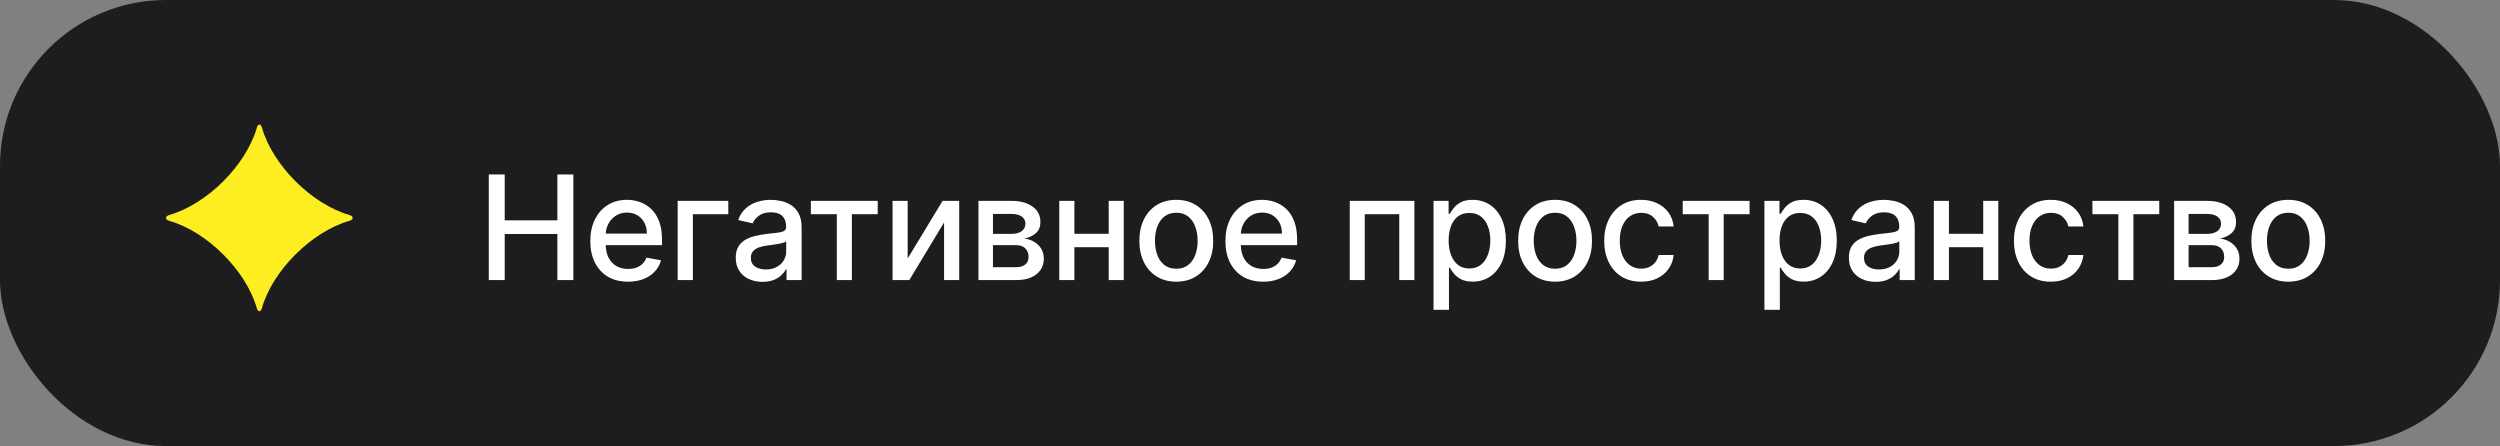 <?xml version="1.0" encoding="UTF-8"?> <svg xmlns="http://www.w3.org/2000/svg" width="241" height="43" viewBox="0 0 241 43" fill="none"><rect x="0" y="0" width="241" height="43" fill="#808080" stroke="none"/><rect width="241" height="43" rx="16" fill="#1D1D1F"></rect><path d="M24.753 29.701C23.721 26.076 19.944 22.314 16.306 21.285C15.898 21.154 15.898 20.866 16.306 20.728C19.951 19.692 23.721 15.937 24.76 12.306C24.872 11.906 25.142 11.906 25.253 12.306C26.286 15.937 30.063 19.692 33.694 20.728C34.102 20.859 34.102 21.154 33.694 21.285C30.056 22.314 26.28 26.076 25.247 29.701C25.135 30.108 24.865 30.108 24.753 29.701Z" fill="#FDEE21"></path><path d="M47.119 27V16.818H48.655V21.243H53.731V16.818H55.272V27H53.731V22.56H48.655V27H47.119ZM60.541 27.154C59.789 27.154 59.141 26.993 58.597 26.672C58.057 26.347 57.639 25.891 57.344 25.305C57.053 24.715 56.907 24.024 56.907 23.232C56.907 22.449 57.053 21.76 57.344 21.163C57.639 20.567 58.05 20.101 58.577 19.766C59.108 19.432 59.727 19.264 60.437 19.264C60.868 19.264 61.285 19.335 61.69 19.478C62.094 19.62 62.457 19.844 62.778 20.149C63.1 20.454 63.353 20.85 63.539 21.337C63.725 21.821 63.817 22.41 63.817 23.102V23.629H57.747V22.516H62.361C62.361 22.125 62.281 21.778 62.122 21.477C61.963 21.172 61.739 20.931 61.451 20.756C61.166 20.58 60.831 20.492 60.447 20.492C60.029 20.492 59.664 20.595 59.353 20.8C59.045 21.003 58.806 21.268 58.637 21.596C58.471 21.921 58.388 22.274 58.388 22.655V23.525C58.388 24.035 58.478 24.47 58.657 24.827C58.839 25.185 59.093 25.459 59.417 25.648C59.742 25.833 60.122 25.926 60.556 25.926C60.838 25.926 61.095 25.886 61.327 25.807C61.559 25.724 61.759 25.601 61.928 25.439C62.097 25.276 62.227 25.076 62.316 24.837L63.723 25.091C63.61 25.505 63.408 25.868 63.116 26.18C62.828 26.488 62.465 26.728 62.028 26.901C61.593 27.07 61.098 27.154 60.541 27.154ZM70.209 19.364V20.646H66.793V27H65.327V19.364H70.209ZM73.507 27.169C73.023 27.169 72.585 27.079 72.194 26.901C71.803 26.718 71.493 26.455 71.264 26.11C71.039 25.765 70.926 25.343 70.926 24.842C70.926 24.412 71.009 24.057 71.175 23.778C71.341 23.5 71.564 23.28 71.846 23.117C72.128 22.955 72.443 22.832 72.791 22.749C73.139 22.666 73.493 22.604 73.855 22.56C74.312 22.507 74.683 22.464 74.968 22.431C75.253 22.395 75.46 22.337 75.59 22.257C75.719 22.178 75.784 22.048 75.784 21.869V21.834C75.784 21.4 75.661 21.064 75.416 20.825C75.174 20.587 74.812 20.467 74.332 20.467C73.832 20.467 73.437 20.578 73.149 20.8C72.864 21.019 72.666 21.263 72.557 21.531L71.16 21.213C71.326 20.749 71.568 20.375 71.886 20.09C72.207 19.801 72.577 19.592 72.995 19.463C73.412 19.331 73.851 19.264 74.312 19.264C74.617 19.264 74.94 19.301 75.281 19.374C75.626 19.443 75.948 19.572 76.246 19.761C76.548 19.95 76.794 20.22 76.987 20.572C77.179 20.92 77.275 21.372 77.275 21.929V27H75.823V25.956H75.764C75.668 26.148 75.523 26.337 75.331 26.523C75.139 26.708 74.892 26.863 74.591 26.985C74.289 27.108 73.928 27.169 73.507 27.169ZM73.83 25.976C74.241 25.976 74.592 25.895 74.884 25.732C75.179 25.57 75.403 25.358 75.555 25.096C75.711 24.831 75.789 24.547 75.789 24.246V23.261C75.736 23.314 75.633 23.364 75.48 23.41C75.331 23.454 75.161 23.492 74.968 23.525C74.776 23.555 74.589 23.583 74.406 23.609C74.224 23.633 74.072 23.652 73.949 23.669C73.661 23.706 73.397 23.767 73.159 23.853C72.923 23.939 72.734 24.063 72.592 24.226C72.453 24.385 72.383 24.597 72.383 24.862C72.383 25.23 72.519 25.509 72.791 25.697C73.062 25.883 73.409 25.976 73.83 25.976ZM78.168 20.646V19.364H84.611V20.646H82.12V27H80.669V20.646H78.168ZM87.5 24.917L90.866 19.364H92.467V27H91.01V21.442L87.659 27H86.043V19.364H87.5V24.917ZM94.325 27V19.364H97.492C98.354 19.364 99.037 19.548 99.54 19.916C100.044 20.28 100.296 20.776 100.296 21.402C100.296 21.849 100.154 22.204 99.869 22.466C99.584 22.728 99.206 22.903 98.735 22.993C99.076 23.033 99.39 23.135 99.675 23.301C99.96 23.463 100.188 23.682 100.361 23.957C100.536 24.233 100.624 24.561 100.624 24.942C100.624 25.346 100.52 25.704 100.311 26.016C100.102 26.324 99.799 26.566 99.401 26.741C99.007 26.914 98.531 27 97.975 27H94.325ZM95.722 25.757H97.975C98.342 25.757 98.631 25.669 98.84 25.494C99.048 25.318 99.153 25.079 99.153 24.778C99.153 24.423 99.048 24.145 98.84 23.942C98.631 23.737 98.342 23.634 97.975 23.634H95.722V25.757ZM95.722 22.546H97.507C97.785 22.546 98.024 22.506 98.223 22.426C98.425 22.347 98.579 22.234 98.685 22.088C98.795 21.939 98.85 21.763 98.85 21.561C98.85 21.266 98.728 21.036 98.487 20.87C98.245 20.704 97.913 20.621 97.492 20.621H95.722V22.546ZM107.29 22.541V23.828H103.154V22.541H107.29ZM103.572 19.364V27H102.115V19.364H103.572ZM108.329 19.364V27H106.878V19.364H108.329ZM113.395 27.154C112.679 27.154 112.054 26.99 111.52 26.662C110.987 26.334 110.573 25.875 110.278 25.285C109.983 24.695 109.835 24.005 109.835 23.217C109.835 22.424 109.983 21.732 110.278 21.139C110.573 20.545 110.987 20.084 111.52 19.756C112.054 19.428 112.679 19.264 113.395 19.264C114.111 19.264 114.735 19.428 115.269 19.756C115.803 20.084 116.217 20.545 116.512 21.139C116.807 21.732 116.954 22.424 116.954 23.217C116.954 24.005 116.807 24.695 116.512 25.285C116.217 25.875 115.803 26.334 115.269 26.662C114.735 26.99 114.111 27.154 113.395 27.154ZM113.4 25.906C113.864 25.906 114.248 25.784 114.553 25.538C114.858 25.293 115.083 24.967 115.229 24.559C115.378 24.151 115.453 23.702 115.453 23.212C115.453 22.724 115.378 22.277 115.229 21.869C115.083 21.458 114.858 21.129 114.553 20.88C114.248 20.631 113.864 20.507 113.4 20.507C112.932 20.507 112.545 20.631 112.236 20.88C111.931 21.129 111.704 21.458 111.555 21.869C111.409 22.277 111.336 22.724 111.336 23.212C111.336 23.702 111.409 24.151 111.555 24.559C111.704 24.967 111.931 25.293 112.236 25.538C112.545 25.784 112.932 25.906 113.4 25.906ZM121.765 27.154C121.012 27.154 120.365 26.993 119.821 26.672C119.281 26.347 118.863 25.891 118.568 25.305C118.276 24.715 118.131 24.024 118.131 23.232C118.131 22.449 118.276 21.76 118.568 21.163C118.863 20.567 119.274 20.101 119.801 19.766C120.331 19.432 120.951 19.264 121.66 19.264C122.091 19.264 122.509 19.335 122.913 19.478C123.318 19.62 123.681 19.844 124.002 20.149C124.324 20.454 124.577 20.85 124.763 21.337C124.948 21.821 125.041 22.41 125.041 23.102V23.629H118.971V22.516H123.584C123.584 22.125 123.505 21.778 123.346 21.477C123.187 21.172 122.963 20.931 122.675 20.756C122.39 20.58 122.055 20.492 121.67 20.492C121.253 20.492 120.888 20.595 120.577 20.8C120.268 21.003 120.03 21.268 119.861 21.596C119.695 21.921 119.612 22.274 119.612 22.655V23.525C119.612 24.035 119.702 24.47 119.881 24.827C120.063 25.185 120.316 25.459 120.641 25.648C120.966 25.833 121.346 25.926 121.78 25.926C122.061 25.926 122.318 25.886 122.55 25.807C122.782 25.724 122.983 25.601 123.152 25.439C123.321 25.276 123.45 25.076 123.54 24.837L124.947 25.091C124.834 25.505 124.632 25.868 124.34 26.18C124.052 26.488 123.689 26.728 123.251 26.901C122.817 27.07 122.322 27.154 121.765 27.154ZM130.116 27V19.364H136.345V27H134.888V20.646H131.562V27H130.116ZM138.192 29.864V19.364H139.644V20.602H139.768C139.855 20.442 139.979 20.259 140.141 20.05C140.304 19.841 140.529 19.659 140.817 19.503C141.106 19.344 141.487 19.264 141.961 19.264C142.577 19.264 143.127 19.42 143.611 19.732C144.095 20.043 144.475 20.492 144.75 21.079C145.028 21.666 145.167 22.371 145.167 23.197C145.167 24.022 145.03 24.73 144.755 25.32C144.48 25.906 144.102 26.359 143.621 26.677C143.141 26.992 142.592 27.149 141.976 27.149C141.512 27.149 141.132 27.071 140.837 26.916C140.546 26.76 140.317 26.577 140.151 26.369C139.985 26.16 139.858 25.974 139.768 25.812H139.679V29.864H138.192ZM139.649 23.182C139.649 23.719 139.727 24.189 139.883 24.594C140.038 24.998 140.264 25.315 140.559 25.543C140.854 25.769 141.215 25.881 141.643 25.881C142.087 25.881 142.458 25.764 142.756 25.528C143.055 25.29 143.28 24.967 143.432 24.559C143.588 24.151 143.666 23.692 143.666 23.182C143.666 22.678 143.59 22.226 143.437 21.825C143.288 21.424 143.063 21.107 142.761 20.875C142.463 20.643 142.09 20.527 141.643 20.527C141.212 20.527 140.847 20.638 140.549 20.86C140.254 21.082 140.03 21.392 139.878 21.79C139.725 22.188 139.649 22.651 139.649 23.182ZM149.91 27.154C149.194 27.154 148.569 26.99 148.035 26.662C147.502 26.334 147.087 25.875 146.792 25.285C146.497 24.695 146.35 24.005 146.35 23.217C146.35 22.424 146.497 21.732 146.792 21.139C147.087 20.545 147.502 20.084 148.035 19.756C148.569 19.428 149.194 19.264 149.91 19.264C150.625 19.264 151.25 19.428 151.784 19.756C152.317 20.084 152.732 20.545 153.027 21.139C153.322 21.732 153.469 22.424 153.469 23.217C153.469 24.005 153.322 24.695 153.027 25.285C152.732 25.875 152.317 26.334 151.784 26.662C151.25 26.99 150.625 27.154 149.91 27.154ZM149.915 25.906C150.379 25.906 150.763 25.784 151.068 25.538C151.373 25.293 151.598 24.967 151.744 24.559C151.893 24.151 151.968 23.702 151.968 23.212C151.968 22.724 151.893 22.277 151.744 21.869C151.598 21.458 151.373 21.129 151.068 20.88C150.763 20.631 150.379 20.507 149.915 20.507C149.447 20.507 149.059 20.631 148.751 20.88C148.446 21.129 148.219 21.458 148.07 21.869C147.924 22.277 147.851 22.724 147.851 23.212C147.851 23.702 147.924 24.151 148.07 24.559C148.219 24.967 148.446 25.293 148.751 25.538C149.059 25.784 149.447 25.906 149.915 25.906ZM158.205 27.154C157.466 27.154 156.83 26.987 156.296 26.652C155.766 26.314 155.358 25.848 155.073 25.255C154.788 24.662 154.645 23.982 154.645 23.217C154.645 22.441 154.791 21.757 155.083 21.163C155.375 20.567 155.786 20.101 156.316 19.766C156.846 19.432 157.471 19.264 158.19 19.264C158.77 19.264 159.287 19.372 159.741 19.587C160.195 19.799 160.562 20.098 160.84 20.482C161.122 20.867 161.289 21.316 161.342 21.829H159.895C159.816 21.472 159.634 21.163 159.349 20.905C159.067 20.646 158.689 20.517 158.215 20.517C157.801 20.517 157.438 20.626 157.126 20.845C156.818 21.061 156.578 21.369 156.405 21.77C156.233 22.168 156.147 22.638 156.147 23.182C156.147 23.739 156.231 24.219 156.4 24.624C156.569 25.028 156.808 25.341 157.116 25.563C157.428 25.785 157.794 25.896 158.215 25.896C158.497 25.896 158.752 25.845 158.981 25.742C159.213 25.636 159.407 25.485 159.562 25.29C159.721 25.094 159.832 24.859 159.895 24.584H161.342C161.289 25.078 161.128 25.518 160.86 25.906C160.591 26.294 160.232 26.599 159.781 26.821C159.334 27.043 158.808 27.154 158.205 27.154ZM162.214 20.646V19.364H168.657V20.646H166.166V27H164.715V20.646H162.214ZM170.089 29.864V19.364H171.541V20.602H171.665C171.752 20.442 171.876 20.259 172.038 20.05C172.201 19.841 172.426 19.659 172.714 19.503C173.003 19.344 173.384 19.264 173.858 19.264C174.474 19.264 175.025 19.42 175.508 19.732C175.992 20.043 176.372 20.492 176.647 21.079C176.925 21.666 177.065 22.371 177.065 23.197C177.065 24.022 176.927 24.73 176.652 25.32C176.377 25.906 175.999 26.359 175.518 26.677C175.038 26.992 174.489 27.149 173.873 27.149C173.409 27.149 173.029 27.071 172.734 26.916C172.443 26.76 172.214 26.577 172.048 26.369C171.882 26.16 171.755 25.974 171.665 25.812H171.576V29.864H170.089ZM171.546 23.182C171.546 23.719 171.624 24.189 171.78 24.594C171.935 24.998 172.161 25.315 172.456 25.543C172.751 25.769 173.112 25.881 173.54 25.881C173.984 25.881 174.355 25.764 174.653 25.528C174.952 25.29 175.177 24.967 175.329 24.559C175.485 24.151 175.563 23.692 175.563 23.182C175.563 22.678 175.487 22.226 175.334 21.825C175.185 21.424 174.96 21.107 174.658 20.875C174.36 20.643 173.987 20.527 173.54 20.527C173.109 20.527 172.744 20.638 172.446 20.86C172.151 21.082 171.927 21.392 171.775 21.79C171.622 22.188 171.546 22.651 171.546 23.182ZM180.812 27.169C180.328 27.169 179.891 27.079 179.5 26.901C179.109 26.718 178.799 26.455 178.57 26.11C178.345 25.765 178.232 25.343 178.232 24.842C178.232 24.412 178.315 24.057 178.481 23.778C178.646 23.5 178.87 23.28 179.152 23.117C179.434 22.955 179.748 22.832 180.096 22.749C180.444 22.666 180.799 22.604 181.16 22.56C181.618 22.507 181.989 22.464 182.274 22.431C182.559 22.395 182.766 22.337 182.895 22.257C183.025 22.178 183.089 22.048 183.089 21.869V21.834C183.089 21.4 182.967 21.064 182.721 20.825C182.479 20.587 182.118 20.467 181.638 20.467C181.137 20.467 180.743 20.578 180.454 20.8C180.169 21.019 179.972 21.263 179.863 21.531L178.466 21.213C178.631 20.749 178.873 20.375 179.192 20.09C179.513 19.801 179.883 19.592 180.3 19.463C180.718 19.331 181.157 19.264 181.618 19.264C181.923 19.264 182.246 19.301 182.587 19.374C182.932 19.443 183.253 19.572 183.552 19.761C183.853 19.95 184.1 20.22 184.292 20.572C184.485 20.92 184.581 21.372 184.581 21.929V27H183.129V25.956H183.069C182.973 26.148 182.829 26.337 182.637 26.523C182.445 26.708 182.198 26.863 181.896 26.985C181.594 27.108 181.233 27.169 180.812 27.169ZM181.135 25.976C181.546 25.976 181.898 25.895 182.189 25.732C182.484 25.57 182.708 25.358 182.861 25.096C183.016 24.831 183.094 24.547 183.094 24.246V23.261C183.041 23.314 182.938 23.364 182.786 23.41C182.637 23.454 182.466 23.492 182.274 23.525C182.082 23.555 181.894 23.583 181.712 23.609C181.53 23.633 181.377 23.652 181.255 23.669C180.966 23.706 180.703 23.767 180.464 23.853C180.229 23.939 180.04 24.063 179.898 24.226C179.758 24.385 179.689 24.597 179.689 24.862C179.689 25.23 179.825 25.509 180.096 25.697C180.368 25.883 180.715 25.976 181.135 25.976ZM191.596 22.541V23.828H187.46V22.541H191.596ZM187.877 19.364V27H186.421V19.364H187.877ZM192.635 19.364V27H191.183V19.364H192.635ZM197.7 27.154C196.961 27.154 196.325 26.987 195.791 26.652C195.261 26.314 194.853 25.848 194.568 25.255C194.283 24.662 194.141 23.982 194.141 23.217C194.141 22.441 194.287 21.757 194.578 21.163C194.87 20.567 195.281 20.101 195.811 19.766C196.342 19.432 196.966 19.264 197.686 19.264C198.266 19.264 198.783 19.372 199.237 19.587C199.691 19.799 200.057 20.098 200.335 20.482C200.617 20.867 200.784 21.316 200.838 21.829H199.391C199.311 21.472 199.129 21.163 198.844 20.905C198.562 20.646 198.184 20.517 197.71 20.517C197.296 20.517 196.933 20.626 196.622 20.845C196.313 21.061 196.073 21.369 195.901 21.77C195.728 22.168 195.642 22.638 195.642 23.182C195.642 23.739 195.727 24.219 195.896 24.624C196.065 25.028 196.303 25.341 196.612 25.563C196.923 25.785 197.289 25.896 197.71 25.896C197.992 25.896 198.247 25.845 198.476 25.742C198.708 25.636 198.902 25.485 199.058 25.29C199.217 25.094 199.328 24.859 199.391 24.584H200.838C200.784 25.078 200.624 25.518 200.355 25.906C200.087 26.294 199.727 26.599 199.276 26.821C198.829 27.043 198.304 27.154 197.7 27.154ZM201.709 20.646V19.364H208.152V20.646H205.662V27H204.21V20.646H201.709ZM209.585 27V19.364H212.752C213.613 19.364 214.296 19.548 214.8 19.916C215.304 20.28 215.556 20.776 215.556 21.402C215.556 21.849 215.413 22.204 215.128 22.466C214.843 22.728 214.465 22.903 213.994 22.993C214.336 23.033 214.649 23.135 214.934 23.301C215.219 23.463 215.448 23.682 215.62 23.957C215.796 24.233 215.884 24.561 215.884 24.942C215.884 25.346 215.779 25.704 215.57 26.016C215.362 26.324 215.058 26.566 214.661 26.741C214.266 26.914 213.791 27 213.234 27H209.585ZM210.982 25.757H213.234C213.602 25.757 213.89 25.669 214.099 25.494C214.308 25.318 214.412 25.079 214.412 24.778C214.412 24.423 214.308 24.145 214.099 23.942C213.89 23.737 213.602 23.634 213.234 23.634H210.982V25.757ZM210.982 22.546H212.766C213.045 22.546 213.284 22.506 213.482 22.426C213.685 22.347 213.839 22.234 213.945 22.088C214.054 21.939 214.109 21.763 214.109 21.561C214.109 21.266 213.988 21.036 213.746 20.87C213.504 20.704 213.173 20.621 212.752 20.621H210.982V22.546ZM220.591 27.154C219.875 27.154 219.25 26.99 218.717 26.662C218.183 26.334 217.769 25.875 217.474 25.285C217.179 24.695 217.031 24.005 217.031 23.217C217.031 22.424 217.179 21.732 217.474 21.139C217.769 20.545 218.183 20.084 218.717 19.756C219.25 19.428 219.875 19.264 220.591 19.264C221.307 19.264 221.932 19.428 222.465 19.756C222.999 20.084 223.413 20.545 223.708 21.139C224.003 21.732 224.151 22.424 224.151 23.217C224.151 24.005 224.003 24.695 223.708 25.285C223.413 25.875 222.999 26.334 222.465 26.662C221.932 26.99 221.307 27.154 220.591 27.154ZM220.596 25.906C221.06 25.906 221.444 25.784 221.749 25.538C222.054 25.293 222.28 24.967 222.426 24.559C222.575 24.151 222.649 23.702 222.649 23.212C222.649 22.724 222.575 22.277 222.426 21.869C222.28 21.458 222.054 21.129 221.749 20.88C221.444 20.631 221.06 20.507 220.596 20.507C220.129 20.507 219.741 20.631 219.433 20.88C219.128 21.129 218.901 21.458 218.751 21.869C218.606 22.277 218.533 22.724 218.533 23.212C218.533 23.702 218.606 24.151 218.751 24.559C218.901 24.967 219.128 25.293 219.433 25.538C219.741 25.784 220.129 25.906 220.596 25.906Z" fill="white"></path></svg> 